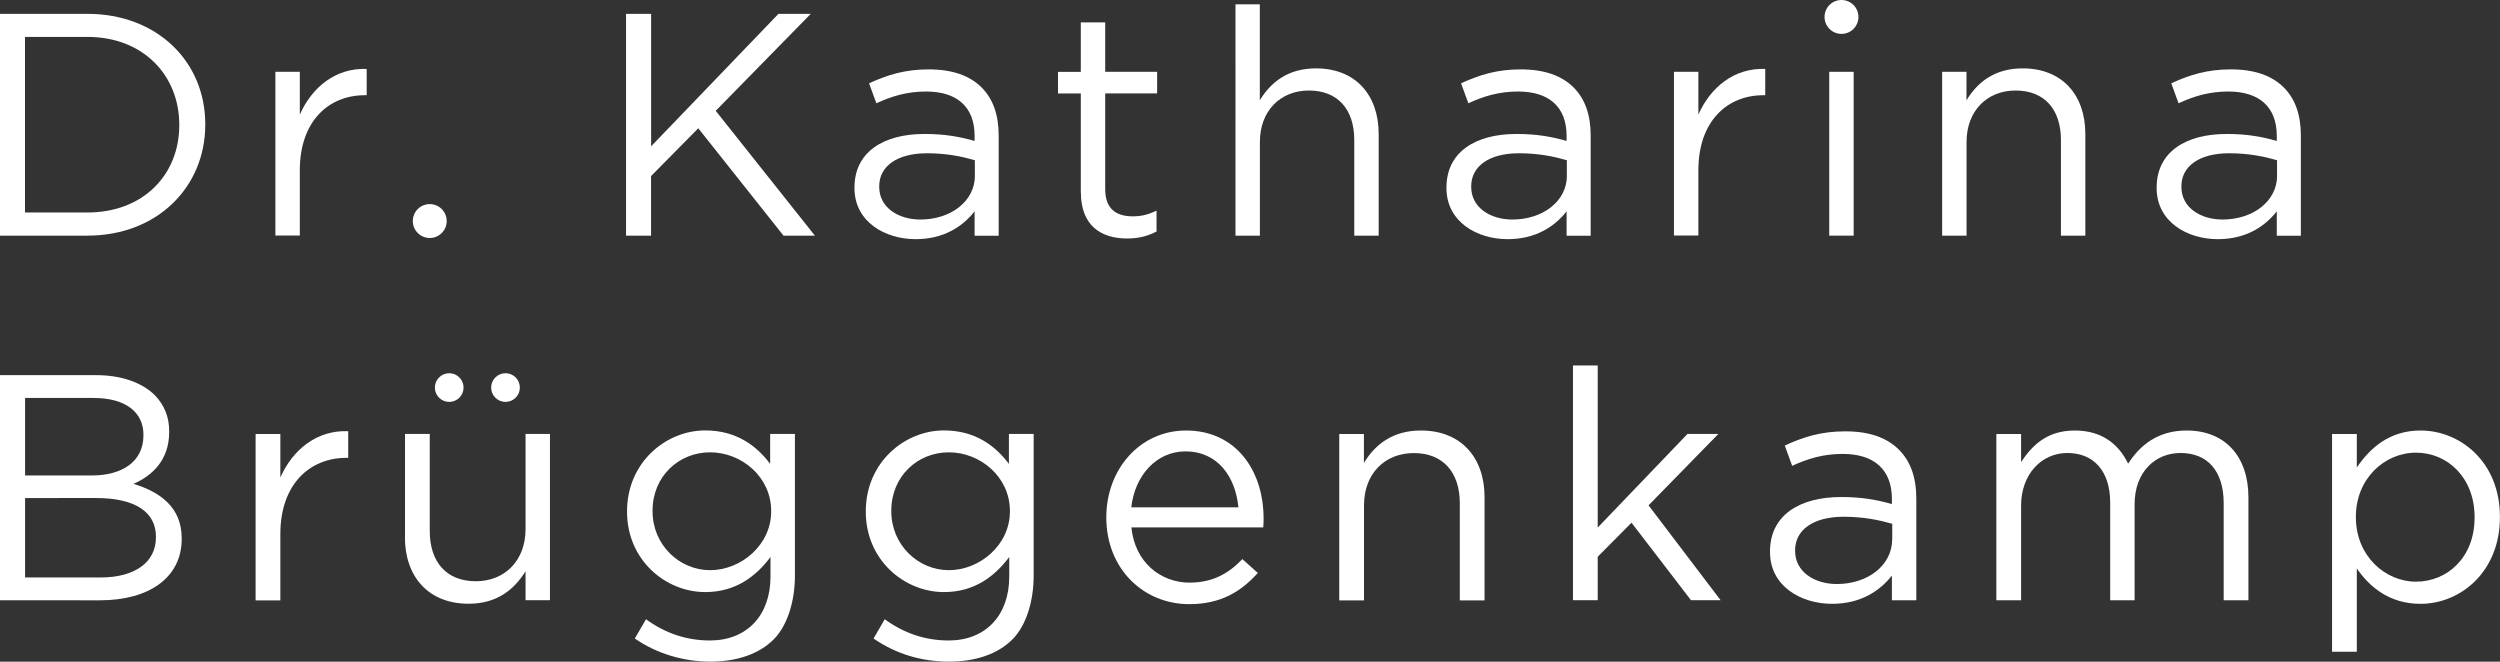 <svg xmlns="http://www.w3.org/2000/svg" id="Ebene_1" data-name="Ebene 1" viewBox="0 0 298.02 78.88"><rect x="0" y="0" width="298.02" height="78.88" fill="#333333" stroke="none"/><defs><style>      .cls-1 {        fill: #fff;      }    </style></defs><g><path class="cls-1" d="M0,44.72h11.43c3.07,0,5.48.88,7.02,2.38,1.11,1.15,1.72,2.57,1.72,4.29v.08c0,3.49-2.15,5.29-4.26,6.21,3.18.96,5.75,2.8,5.75,6.48v.08c0,4.6-3.87,7.32-9.74,7.32H0v-26.84ZM10.93,56.68c3.64,0,6.17-1.65,6.17-4.79v-.08c0-2.65-2.11-4.37-5.94-4.37H2.99v9.24h7.94ZM12,68.84c4.06,0,6.59-1.8,6.59-4.79v-.08c0-2.91-2.45-4.6-7.13-4.6H2.99v9.47h9.01Z"></path><path class="cls-1" d="M30.47,51.74h2.95v5.18c1.46-3.3,4.33-5.67,8.09-5.52v3.18h-.23c-4.33,0-7.86,3.11-7.86,9.09v7.9h-2.95v-19.82Z"></path><path class="cls-1" d="M48.28,64.04v-12.31h2.95v11.58c0,3.68,1.99,5.98,5.48,5.98s5.94-2.49,5.94-6.21v-11.35h2.91v19.82h-2.91v-3.45c-1.34,2.15-3.37,3.87-6.79,3.87-4.79,0-7.59-3.22-7.59-7.94Z"></path><path class="cls-1" d="M75.67,76.12l1.34-2.3c2.26,1.65,4.79,2.53,7.63,2.53,4.37,0,7.21-2.97,7.21-7.61v-2.34c-1.73,2.3-4.14,4.18-7.78,4.18-4.75,0-9.32-3.84-9.32-9.56v-.08c0-5.79,4.6-9.63,9.32-9.63,3.72,0,6.13,1.84,7.74,3.99v-3.57h2.95v16.92c0,3.07-.92,5.96-2.53,7.57-1.76,1.76-4.41,2.65-7.55,2.65s-6.36-.92-9.01-2.76ZM91.93,60.99v-.08c0-4.06-3.53-6.99-7.28-6.99s-6.86,2.88-6.86,6.95v.08c0,3.99,3.18,7.02,6.86,7.02s7.28-3,7.28-6.99Z"></path><path class="cls-1" d="M104.13,76.12l1.34-2.3c2.26,1.65,4.79,2.53,7.63,2.53,4.37,0,7.21-2.97,7.21-7.61v-2.34c-1.73,2.3-4.14,4.18-7.78,4.18-4.75,0-9.32-3.84-9.32-9.56v-.08c0-5.79,4.6-9.63,9.32-9.63,3.72,0,6.13,1.84,7.74,3.99v-3.57h2.95v16.92c0,3.07-.92,5.96-2.53,7.57-1.76,1.76-4.41,2.65-7.55,2.65-3.3,0-6.36-.92-9.01-2.76ZM120.39,60.99v-.08c0-4.06-3.53-6.99-7.28-6.99s-6.86,2.88-6.86,6.95v.08c0,3.99,3.18,7.02,6.86,7.02s7.28-3,7.28-6.99Z"></path><path class="cls-1" d="M141.85,69.45c2.72,0,4.64-1.11,6.25-2.8l1.84,1.65c-1.99,2.22-4.41,3.72-8.17,3.72-5.44,0-9.89-4.18-9.89-10.35,0-5.75,4.03-10.35,9.51-10.35,5.87,0,9.24,4.68,9.24,10.51,0,.27,0,.57-.04,1.04h-15.72c.42,4.18,3.49,6.59,6.98,6.59ZM147.63,60.48c-.35-3.6-2.42-6.67-6.33-6.67-3.41,0-6.02,2.84-6.44,6.67h12.77Z"></path><path class="cls-1" d="M159.64,51.74h2.95v3.45c1.3-2.15,3.37-3.87,6.79-3.87,4.79,0,7.59,3.22,7.59,7.94v12.31h-2.95v-11.58c0-3.68-1.99-5.98-5.48-5.98s-5.94,2.49-5.94,6.21v11.35h-2.95v-19.82Z"></path><path class="cls-1" d="M187.51,43.57h2.95v19.32l10.7-11.16h3.68l-8.32,8.51,8.59,11.31h-3.53l-7.09-9.24-4.03,4.06v5.18h-2.95v-27.99Z"></path><path class="cls-1" d="M211,65.81v-.08c0-4.26,3.45-6.48,8.47-6.48,2.53,0,4.29.34,6.06.84v-.61c0-3.53-2.15-5.37-5.87-5.37-2.34,0-4.18.58-6.02,1.42l-.88-2.42c2.19-1,4.29-1.69,7.21-1.69s4.98.77,6.4,2.19c1.38,1.38,2.07,3.3,2.07,5.83v12.12h-2.91v-2.95c-1.38,1.76-3.64,3.37-7.13,3.37-3.72,0-7.4-2.11-7.4-6.17ZM225.57,64.28v-1.84c-1.46-.42-3.37-.84-5.79-.84-3.68,0-5.79,1.61-5.79,3.99v.08c0,2.49,2.3,3.95,4.98,3.95,3.64,0,6.59-2.19,6.59-5.33Z"></path><path class="cls-1" d="M237.98,51.74h2.95v3.34c1.3-1.96,3.07-3.76,6.4-3.76s5.29,1.73,6.36,3.95c1.42-2.19,3.53-3.95,6.98-3.95,4.56,0,7.36,3.07,7.36,7.97v12.27h-2.95v-11.58c0-3.83-1.92-5.98-5.14-5.98-2.99,0-5.48,2.22-5.48,6.13v11.43h-2.91v-11.66c0-3.72-1.95-5.9-5.1-5.9s-5.52,2.61-5.52,6.25v11.31h-2.95v-19.82Z"></path><path class="cls-1" d="M278,51.74h2.95v3.99c1.61-2.38,3.95-4.41,7.59-4.41,4.75,0,9.47,3.76,9.47,10.27v.08c0,6.48-4.68,10.31-9.47,10.31-3.68,0-6.06-1.99-7.59-4.22v9.93h-2.95v-25.96ZM294.99,61.71v-.08c0-4.68-3.22-7.67-6.98-7.67s-7.17,3.11-7.17,7.63v.08c0,4.6,3.49,7.67,7.17,7.67s6.98-2.84,6.98-7.63Z"></path></g><g><path class="cls-1" d="M0,1.65h10.42c8.31,0,14.05,5.7,14.05,13.14v.08c0,7.44-5.74,13.22-14.05,13.22H0V1.65ZM10.42,25.33c6.69,0,10.95-4.53,10.95-10.39v-.08c0-5.85-4.27-10.46-10.95-10.46H2.98v20.93h7.44Z"></path><path class="cls-1" d="M32.83,8.56h2.91v5.1c1.44-3.25,4.27-5.59,7.97-5.44v3.13h-.23c-4.27,0-7.74,3.06-7.74,8.95v7.78h-2.91V8.56Z"></path><path class="cls-1" d="M74.64,1.65h2.98v15.79l15.18-15.79h3.85l-11.33,11.56,11.82,14.88h-3.74l-10.16-12.8-5.63,5.7v7.1h-2.98V1.65Z"></path><path class="cls-1" d="M101.86,22.43v-.08c0-4.19,3.4-6.38,8.35-6.38,2.49,0,4.23.34,5.97.83v-.6c0-3.48-2.12-5.29-5.78-5.29-2.3,0-4.12.57-5.93,1.4l-.87-2.38c2.15-.98,4.23-1.66,7.1-1.66s4.91.76,6.31,2.15c1.36,1.36,2.04,3.25,2.04,5.74v11.94h-2.87v-2.91c-1.36,1.74-3.59,3.32-7.03,3.32-3.66,0-7.29-2.08-7.29-6.08ZM116.21,20.91v-1.81c-1.44-.42-3.32-.83-5.7-.83-3.63,0-5.7,1.59-5.7,3.93v.08c0,2.46,2.27,3.89,4.91,3.89,3.59,0,6.5-2.15,6.5-5.25Z"></path><path class="cls-1" d="M128.84,22.92v-11.78h-2.72v-2.57h2.72V2.67h2.91v5.89h6.19v2.57h-6.19v11.41c0,2.38,1.32,3.25,3.29,3.25.98,0,1.81-.19,2.83-.68v2.49c-1.02.53-2.12.83-3.51.83-3.13,0-5.51-1.55-5.51-5.51Z"></path><path class="cls-1" d="M147.27.52h2.91v11.44c1.28-2.12,3.32-3.81,6.69-3.81,4.72,0,7.48,3.17,7.48,7.82v12.12h-2.91v-11.41c0-3.63-1.96-5.89-5.4-5.89s-5.85,2.46-5.85,6.12v11.18h-2.91V.52Z"></path><path class="cls-1" d="M172.43,22.43v-.08c0-4.19,3.4-6.38,8.35-6.38,2.49,0,4.23.34,5.97.83v-.6c0-3.48-2.12-5.29-5.78-5.29-2.3,0-4.12.57-5.93,1.4l-.87-2.38c2.15-.98,4.23-1.66,7.1-1.66s4.91.76,6.31,2.15c1.36,1.36,2.04,3.25,2.04,5.74v11.94h-2.87v-2.91c-1.36,1.74-3.59,3.32-7.03,3.32-3.66,0-7.29-2.08-7.29-6.08ZM186.78,20.91v-1.81c-1.44-.42-3.32-.83-5.7-.83-3.63,0-5.7,1.59-5.7,3.93v.08c0,2.46,2.27,3.89,4.91,3.89,3.59,0,6.5-2.15,6.5-5.25Z"></path><path class="cls-1" d="M199.55,8.56h2.91v5.1c1.44-3.25,4.27-5.59,7.97-5.44v3.13h-.23c-4.27,0-7.74,3.06-7.74,8.95v7.78h-2.91V8.56Z"></path><path class="cls-1" d="M218.06,8.56h2.91v19.53h-2.91V8.56Z"></path><path class="cls-1" d="M231.51,8.56h2.91v3.4c1.28-2.12,3.32-3.81,6.69-3.81,4.72,0,7.48,3.17,7.48,7.82v12.12h-2.91v-11.41c0-3.63-1.96-5.89-5.4-5.89s-5.85,2.46-5.85,6.12v11.18h-2.91V8.56Z"></path><path class="cls-1" d="M257.09,22.43v-.08c0-4.19,3.4-6.38,8.35-6.38,2.49,0,4.23.34,5.97.83v-.6c0-3.48-2.12-5.29-5.78-5.29-2.3,0-4.12.57-5.93,1.4l-.87-2.38c2.15-.98,4.23-1.66,7.1-1.66s4.91.76,6.31,2.15c1.36,1.36,2.04,3.25,2.04,5.74v11.94h-2.87v-2.91c-1.36,1.74-3.59,3.32-7.03,3.32-3.66,0-7.29-2.08-7.29-6.08ZM271.44,20.91v-1.81c-1.44-.42-3.32-.83-5.7-.83-3.63,0-5.7,1.59-5.7,3.93v.08c0,2.46,2.27,3.89,4.91,3.89,3.59,0,6.5-2.15,6.5-5.25Z"></path></g><circle class="cls-1" cx="51.23" cy="26.35" r="2.02"></circle><circle class="cls-1" cx="53.55" cy="46.2" r="1.71"></circle><circle class="cls-1" cx="60.26" cy="46.2" r="1.71"></circle><circle class="cls-1" cx="219.52" cy="2.02" r="2.02"></circle></svg>